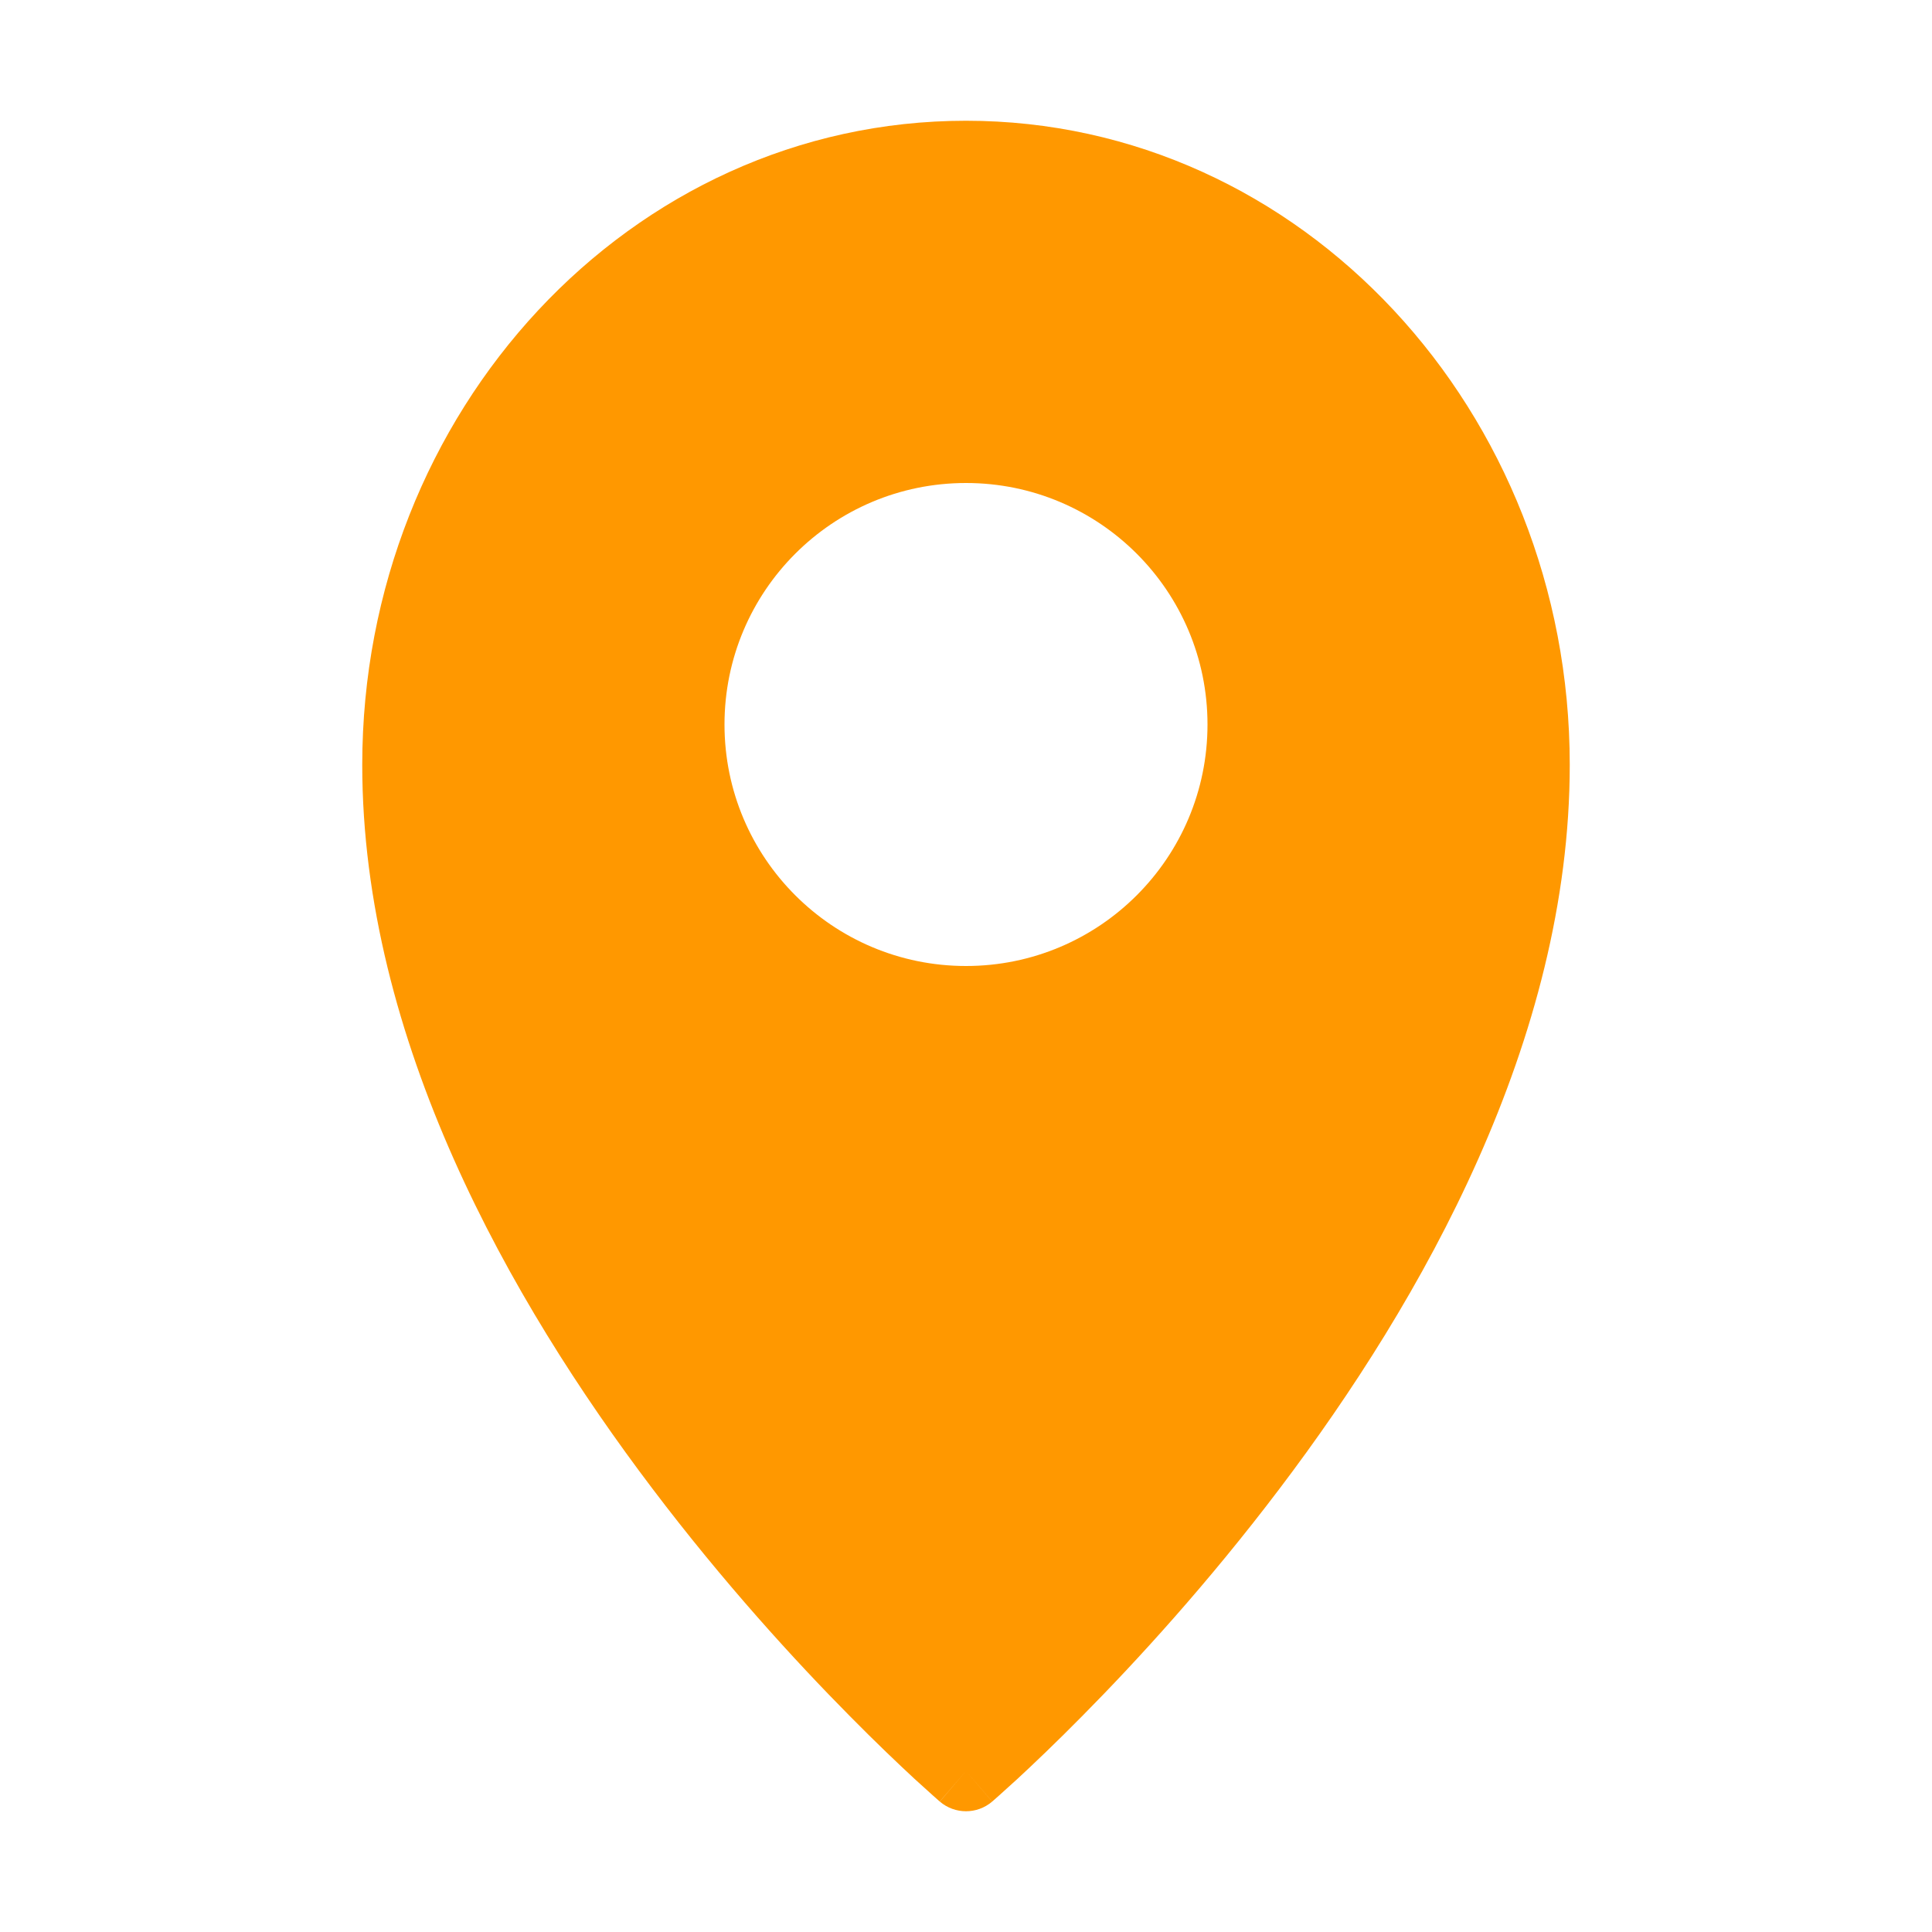 <?xml version="1.0" encoding="UTF-8"?> <svg xmlns="http://www.w3.org/2000/svg" width="24" height="24" viewBox="0 0 24 24" fill="none"><path d="M12 1.5C16.174 1.5 19.5 5.115 19.5 9.5C19.5 12.916 17.669 16.15 15.898 18.489C15.007 19.667 14.117 20.637 13.449 21.312C13.115 21.651 12.836 21.915 12.64 22.097C12.541 22.187 12.464 22.257 12.41 22.305C12.383 22.328 12.363 22.347 12.349 22.359C12.341 22.366 12.336 22.371 12.332 22.374C12.33 22.376 12.328 22.377 12.327 22.378L12.326 22.379H12.325L12 22L12.325 22.38C12.138 22.54 11.862 22.54 11.675 22.38L12 22L11.674 22.379L11.673 22.378C11.672 22.377 11.67 22.376 11.668 22.374C11.664 22.371 11.659 22.366 11.651 22.359C11.637 22.347 11.617 22.328 11.59 22.305C11.536 22.257 11.459 22.187 11.36 22.097C11.164 21.915 10.885 21.651 10.551 21.312C9.883 20.637 8.993 19.667 8.102 18.489C6.331 16.15 4.5 12.916 4.5 9.5C4.5 5.115 7.826 1.5 12 1.5ZM12 6C10.343 6 9 7.343 9 9C9 10.657 10.343 12 12 12C13.657 12 15 10.657 15 9C15 7.343 13.657 6 12 6Z" fill="#FF9800"></path></svg> 